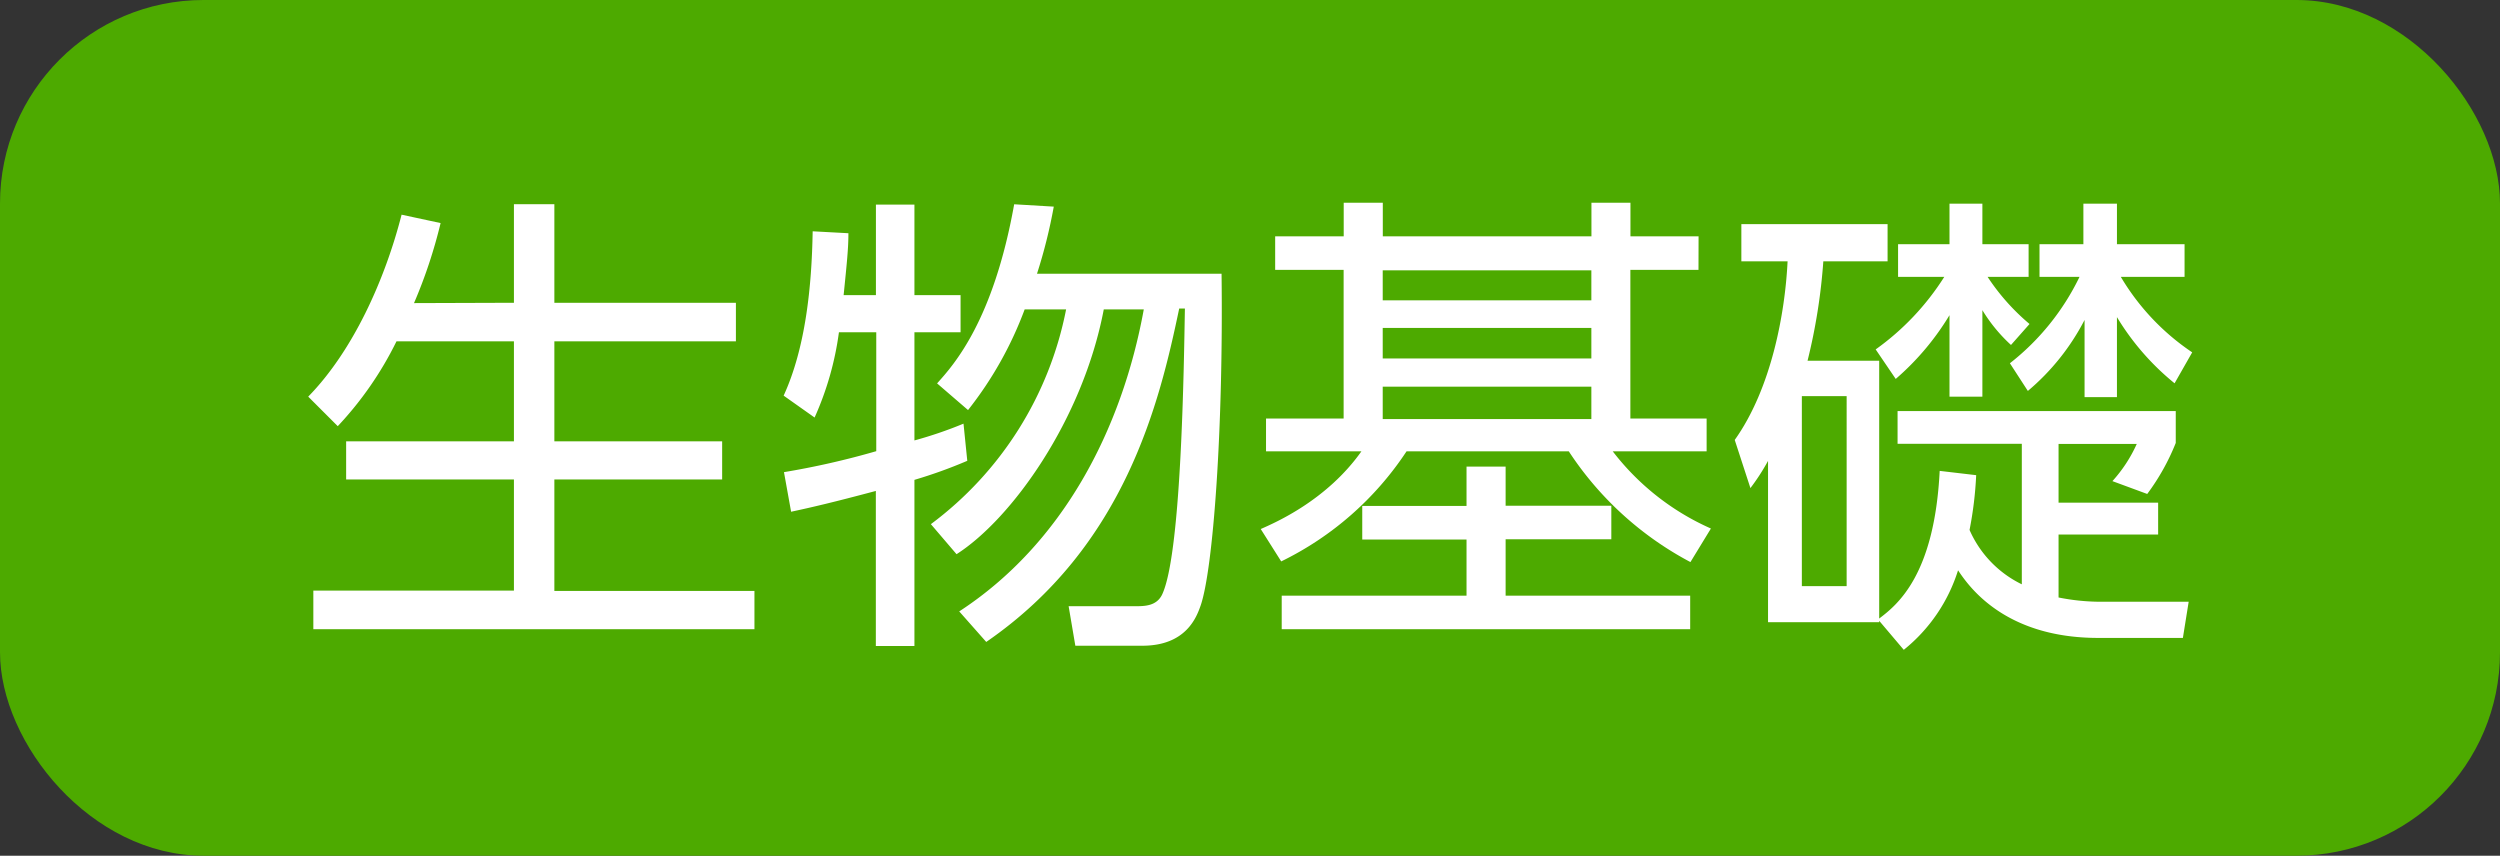 <svg xmlns="http://www.w3.org/2000/svg" width="298" height="102" viewBox="0 0 298 102">
  <rect x="0" y="0" width="298" height="102" fill="#333333" stroke="none"/>
  <rect width="298" height="102" rx="24.26" style="fill: #4daa00"/>
  <g>
    <path d="M61.26,36.09V24.34h4.82V36.09H87.72v4.6H66.08V52.61h20v4.54h-20V70.44H89.93V75H37.35v-4.6H61.26V57.15h-20V52.61h20V40.69h-14a41.23,41.23,0,0,1-7,10.11l-3.52-3.52c5.34-5.46,9.14-13.92,11.13-21.69l4.65,1a59.26,59.26,0,0,1-3.17,9.54Z" style="fill: #fff"/>
    <path d="M104.41,35.18V24.39H109V35.18h5.5v4.43H109V52.5a49.2,49.2,0,0,0,5.85-2l.45,4.43a57.54,57.54,0,0,1-6.3,2.27V77h-4.6V58.52C99.3,59.88,96.86,60.45,94.3,61l-.85-4.72a96.16,96.16,0,0,0,11-2.5V39.61H100a36.5,36.5,0,0,1-2.9,10.16l-3.69-2.61c2.61-5.68,3.35-13,3.46-19.59l4.26.23c0,1.82-.17,3.41-.57,7.38Zm9.93,37.7c12.27-8,19.37-21.57,22-36h-4.77c-2.5,13.17-11,25-17.55,29.18l-3.06-3.58a41.93,41.93,0,0,0,16.12-25.6h-4.94a44,44,0,0,1-6.75,12l-3.69-3.18c2-2.22,6.7-7.44,9.19-21.35l4.72.28a62.33,62.33,0,0,1-2,8h22c.23,18.45-1,35.26-2.5,39.57-.45,1.25-1.65,4.77-6.93,4.77h-8l-.8-4.71,7.9,0c1.13,0,2.55,0,3.23-1.36,2.33-4.82,2.61-27.42,2.73-34.12h-.68c-2.33,11.13-6.42,28.33-23,39.74Z" style="fill: #fff"/>
    <path d="M202.46,32.17h-8.12V49.89h9.09V53.8H192.24A30.08,30.08,0,0,0,203.94,63l-2.44,4A39.29,39.29,0,0,1,187,53.8H167.66a37.66,37.66,0,0,1-14.94,13.12l-2.44-3.86c1.82-.8,7.9-3.46,12-9.26H150.91V49.89h9.25V32.17H152v-4h8.17v-4h4.66v4h24.87v-4h4.65v4h8.12ZM174.81,71V64.31H162.38v-4h12.43V55.62h4.66v4.66h12.6v4h-12.6V71h22V75H152.78V71Zm14.88-38.78H164.82v3.58h24.87Zm0,6.87H164.82v3.64h24.87Zm0,7H164.82v3.86h24.87Z" style="fill: #fff"/>
    <path d="M235.56,56.64a44,44,0,0,1-.79,6.53A13,13,0,0,0,241,69.65V52.9H226.19V49h33.16v3.8a26.73,26.73,0,0,1-3.4,6.08l-4.15-1.53a16.87,16.87,0,0,0,2.9-4.43h-9.32v7h11.87v3.8H245.38v7.5a25.72,25.72,0,0,0,5.06.51h10.45l-.69,4.31H250.1c-11.19,0-15.45-6.19-16.7-8.06a19.71,19.71,0,0,1-6.47,9.48L224,74v.17H210.75V54.94a25.76,25.76,0,0,1-2.1,3.24l-1.87-5.74c4.37-6.13,6-15.1,6.3-21.29h-5.51V26.72H225v4.43h-7.66A69.28,69.28,0,0,1,215.46,43H224V73.73c2.16-1.64,6.59-5.16,7.21-17.6Zm-15.44-9.42h-5.34V69.87h5.34Zm3.46-5.57A30.9,30.9,0,0,0,231.76,33h-5.51V29.11h6.13V24.28h3.92v4.83h5.51V33h-4.89a25.94,25.94,0,0,0,5,5.62l-2.21,2.5a18.9,18.9,0,0,1-3.41-4.15V47.28h-3.92V37.57a31.56,31.56,0,0,1-6.41,7.6Zm16,1.65A29.19,29.19,0,0,0,247.88,33h-4.77V29.11h5.23V24.28h4v4.83h8.06V33h-7.6a28.08,28.08,0,0,0,8.51,9l-2.1,3.69a30.39,30.39,0,0,1-6.87-7.89v9.54h-3.86v-9.2a27.58,27.58,0,0,1-6.76,8.46Z" style="fill: #fff"/>
  </g>
</svg>
